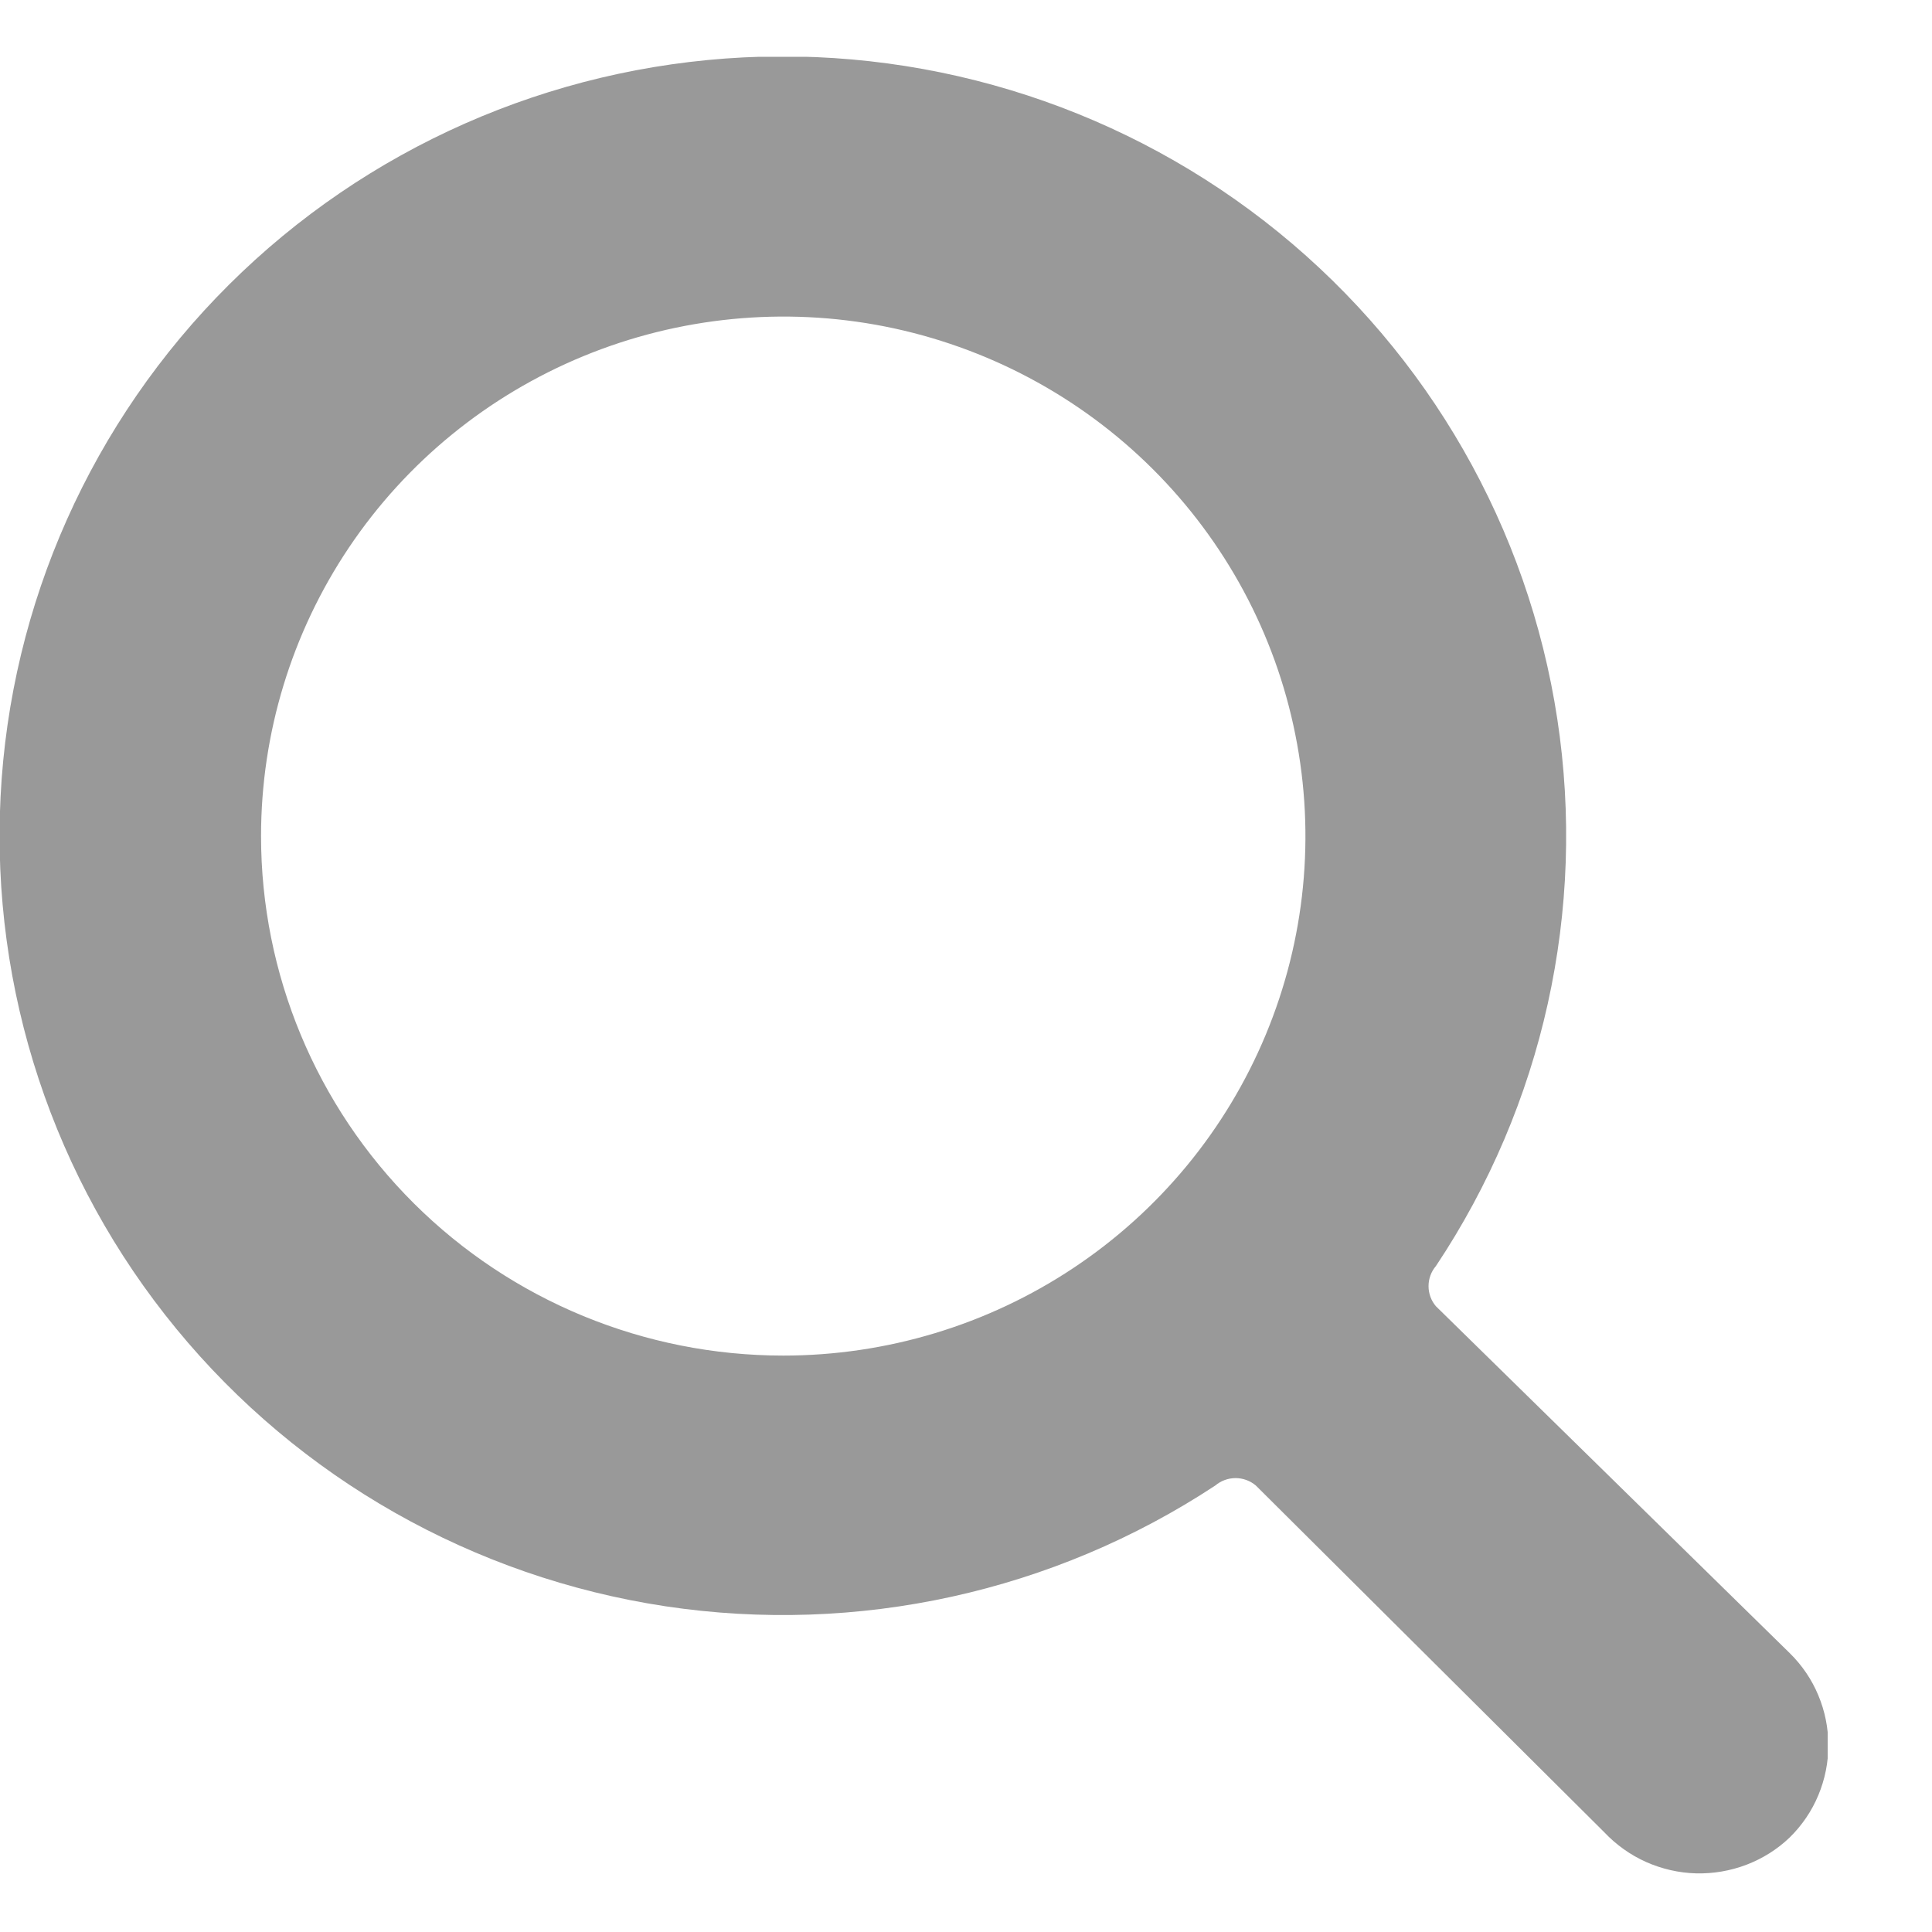 <svg width="17" height="17" viewBox="0 0 17 17" fill="none" xmlns="http://www.w3.org/2000/svg">
<g clip-path="url(#clip0_1910_7007)">
<path d="M15.748 16.168C15.856 16.062 15.942 15.936 16 15.796C16.058 15.657 16.088 15.508 16.088 15.357C16.088 15.206 16.058 15.057 16 14.918C15.942 14.778 15.856 14.652 15.748 14.546L12.635 11.494C12.593 11.445 12.57 11.382 12.57 11.317C12.57 11.252 12.593 11.189 12.635 11.14C13.579 9.723 13.959 8.007 13.703 6.327C13.447 4.646 12.573 3.12 11.25 2.044C9.927 0.969 8.25 0.42 6.543 0.505C4.837 0.591 3.223 1.303 2.015 2.505C0.807 3.707 0.09 5.313 0.005 7.01C-0.081 8.708 0.47 10.377 1.552 11.693C2.633 13.009 4.167 13.879 5.856 14.134C7.545 14.388 9.269 14.01 10.694 13.071C10.744 13.029 10.807 13.006 10.872 13.006C10.937 13.006 11 13.029 11.05 13.071L14.117 16.123C14.221 16.233 14.346 16.322 14.484 16.384C14.622 16.445 14.772 16.48 14.923 16.484C15.075 16.488 15.226 16.462 15.368 16.408C15.509 16.354 15.639 16.273 15.748 16.168ZM2.297 7.357C2.297 6.453 2.566 5.569 3.071 4.817C3.576 4.065 4.294 3.48 5.133 3.134C5.973 2.788 6.897 2.697 7.788 2.873C8.679 3.05 9.498 3.485 10.141 4.125C10.783 4.764 11.221 5.578 11.398 6.465C11.576 7.352 11.485 8.271 11.137 9.106C10.789 9.942 10.2 10.656 9.444 11.158C8.689 11.66 7.8 11.928 6.892 11.928C5.673 11.928 4.504 11.447 3.642 10.589C2.781 9.732 2.297 8.569 2.297 7.357Z" fill="#999999"/>
</g>
<defs>
<clipPath id="clip0_1910_7007">
<rect width="16.082" height="16" fill="white" transform="translate(0 0.5)"/>
</clipPath>
</defs>
</svg>
